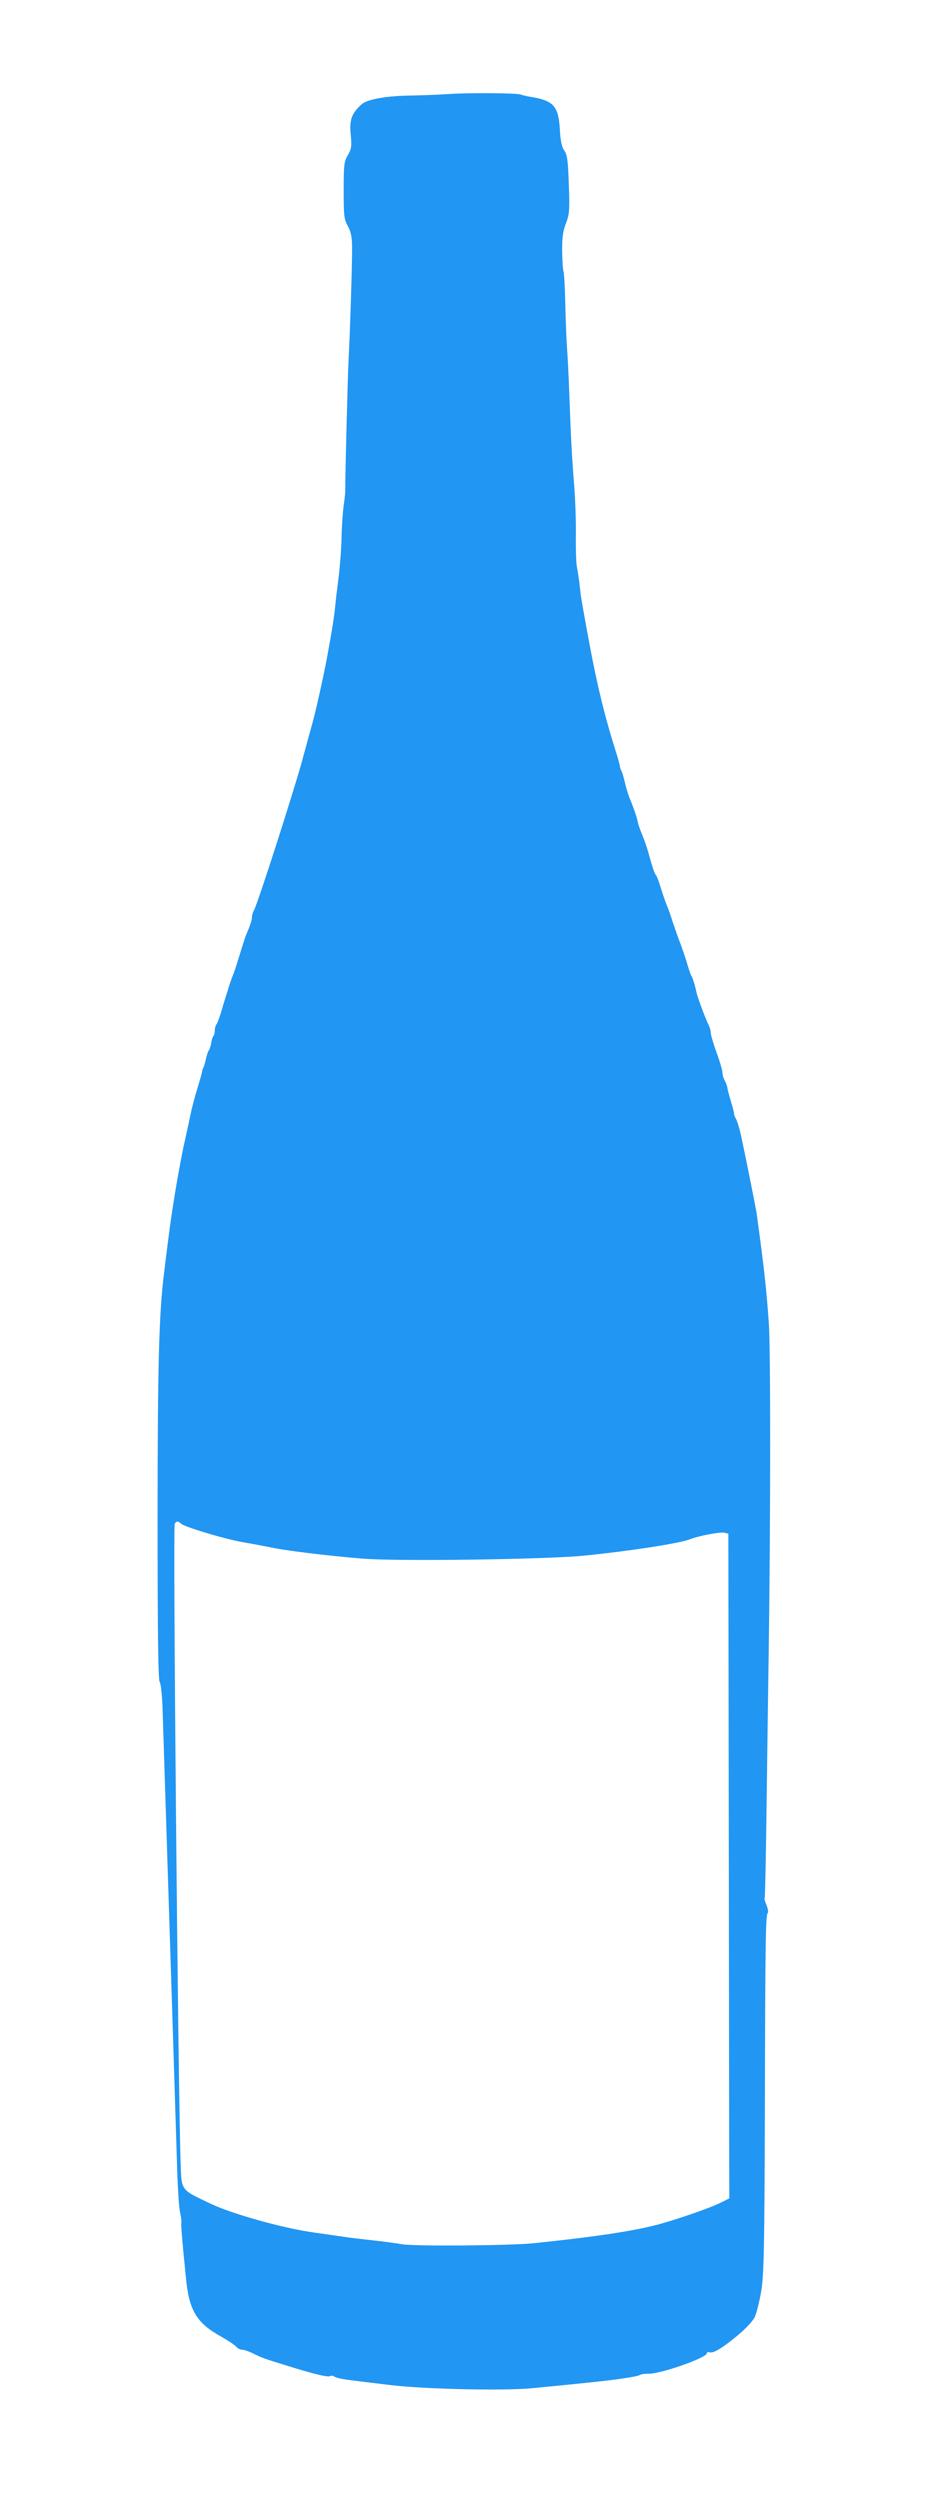 <?xml version="1.0" standalone="no"?>
<!DOCTYPE svg PUBLIC "-//W3C//DTD SVG 20010904//EN"
 "http://www.w3.org/TR/2001/REC-SVG-20010904/DTD/svg10.dtd">
<svg version="1.0" xmlns="http://www.w3.org/2000/svg"
 width="486pt" height="1280pt" viewBox="0 0 486 1280"
 preserveAspectRatio="xMidYMid meet">
<g transform="translate(0,1280) scale(0.1,-0.1)"
fill="#2196f3" stroke="none">
<path d="M2290 12318 c-47 -3 -127 -6 -178 -7 -129 -1 -232 -19 -260 -45 -51
-46 -63 -78 -56 -154 6 -61 4 -75 -15 -107 -19 -32 -21 -51 -21 -180 0 -129 2
-148 21 -182 16 -29 22 -56 22 -108 1 -79 -10 -427 -18 -580 -4 -78 -17 -566
-17 -670 0 -11 -4 -47 -9 -80 -4 -33 -9 -105 -10 -160 -1 -55 -8 -145 -15
-200 -7 -55 -16 -129 -19 -165 -4 -36 -14 -101 -22 -145 -8 -44 -16 -89 -18
-100 -15 -83 -58 -277 -75 -337 -11 -40 -32 -116 -46 -168 -40 -152 -234 -757
-254 -792 -6 -10 -10 -26 -10 -37 0 -10 -8 -36 -17 -57 -9 -22 -17 -41 -18
-44 -1 -3 -12 -39 -25 -80 -13 -41 -24 -77 -25 -80 -1 -3 -5 -13 -8 -22 -16
-41 -20 -54 -23 -63 -1 -5 -9 -30 -17 -55 -8 -25 -20 -65 -27 -90 -8 -25 -17
-49 -22 -55 -4 -5 -8 -19 -8 -30 0 -12 -3 -25 -7 -29 -4 -4 -9 -19 -11 -34 -2
-14 -7 -31 -11 -37 -5 -5 -12 -26 -16 -45 -4 -19 -10 -39 -13 -45 -3 -5 -7
-16 -8 -25 -1 -8 -12 -46 -24 -85 -12 -38 -28 -99 -35 -135 -8 -36 -23 -108
-35 -160 -11 -52 -31 -160 -44 -240 -22 -136 -28 -182 -55 -400 -27 -212 -34
-480 -34 -1267 0 -586 3 -826 11 -835 6 -8 13 -73 15 -153 41 -1273 68 -2131
73 -2300 3 -115 10 -231 15 -256 6 -25 9 -50 8 -55 -3 -9 2 -75 23 -284 16
-169 54 -233 181 -303 35 -20 70 -43 77 -52 7 -8 21 -15 30 -15 10 0 33 -8 52
-17 51 -25 56 -27 163 -60 149 -47 224 -65 236 -58 5 4 15 2 22 -3 7 -5 37
-12 67 -16 30 -4 129 -16 220 -27 179 -21 579 -30 725 -16 70 7 176 17 310 31
125 13 231 29 240 36 6 4 26 8 45 7 64 -1 300 82 300 105 0 5 6 8 13 5 19 -7
63 19 143 85 40 33 80 75 89 95 9 19 24 78 33 131 14 83 17 214 19 917 2 886
4 1014 15 1021 4 3 1 20 -6 39 -8 18 -13 35 -10 37 2 3 6 189 9 414 3 225 8
616 12 869 9 633 10 1538 0 1665 -13 181 -23 271 -62 557 -5 32 -51 264 -79
395 -8 37 -20 77 -27 90 -7 13 -11 23 -9 23 1 0 -5 27 -15 60 -10 33 -19 67
-20 75 0 8 -7 25 -13 37 -7 12 -12 30 -12 41 0 10 -13 56 -30 102 -16 46 -30
91 -30 102 0 10 -4 26 -9 36 -17 33 -60 148 -65 175 -7 33 -19 73 -26 82 -3 6
-12 30 -19 55 -7 25 -23 72 -35 105 -13 33 -31 85 -41 115 -9 30 -23 69 -30
85 -7 17 -21 57 -31 90 -10 33 -21 62 -25 65 -6 5 -17 37 -40 120 -7 25 -21
64 -31 88 -10 24 -20 53 -22 65 -5 25 -24 79 -42 122 -7 17 -18 53 -24 80 -6
26 -14 53 -18 59 -3 6 -7 16 -7 21 0 6 -10 42 -22 80 -45 142 -77 267 -108
415 -23 110 -65 342 -71 385 -1 11 -5 43 -8 70 -4 28 -9 61 -12 75 -3 14 -6
86 -5 160 1 74 -3 191 -9 260 -11 138 -17 251 -25 475 -3 83 -8 182 -11 220
-3 39 -7 141 -9 228 -2 86 -6 161 -9 166 -3 5 -6 51 -7 102 -1 73 4 106 19
145 18 46 20 67 15 199 -4 121 -8 153 -23 174 -13 18 -20 51 -23 110 -7 118
-33 146 -148 165 -20 3 -43 8 -52 12 -23 8 -275 10 -377 2z m-1364 -7318 c17
-17 216 -77 314 -95 52 -9 127 -23 165 -31 78 -15 281 -40 455 -54 179 -14
924 -4 1125 15 226 22 496 63 550 85 43 17 154 38 174 33 l21 -5 2 -1387 c1
-762 2 -1528 2 -1701 l1 -315 -46 -23 c-55 -27 -216 -83 -319 -111 -130 -34
-321 -63 -640 -96 -119 -12 -609 -16 -670 -5 -36 6 -103 15 -150 20 -47 5
-116 13 -155 19 -38 6 -105 15 -147 21 -162 23 -418 95 -528 147 -156 74 -150
65 -155 208 -13 384 -40 3259 -30 3274 8 14 18 14 31 1z"/>
</g>
</svg>

